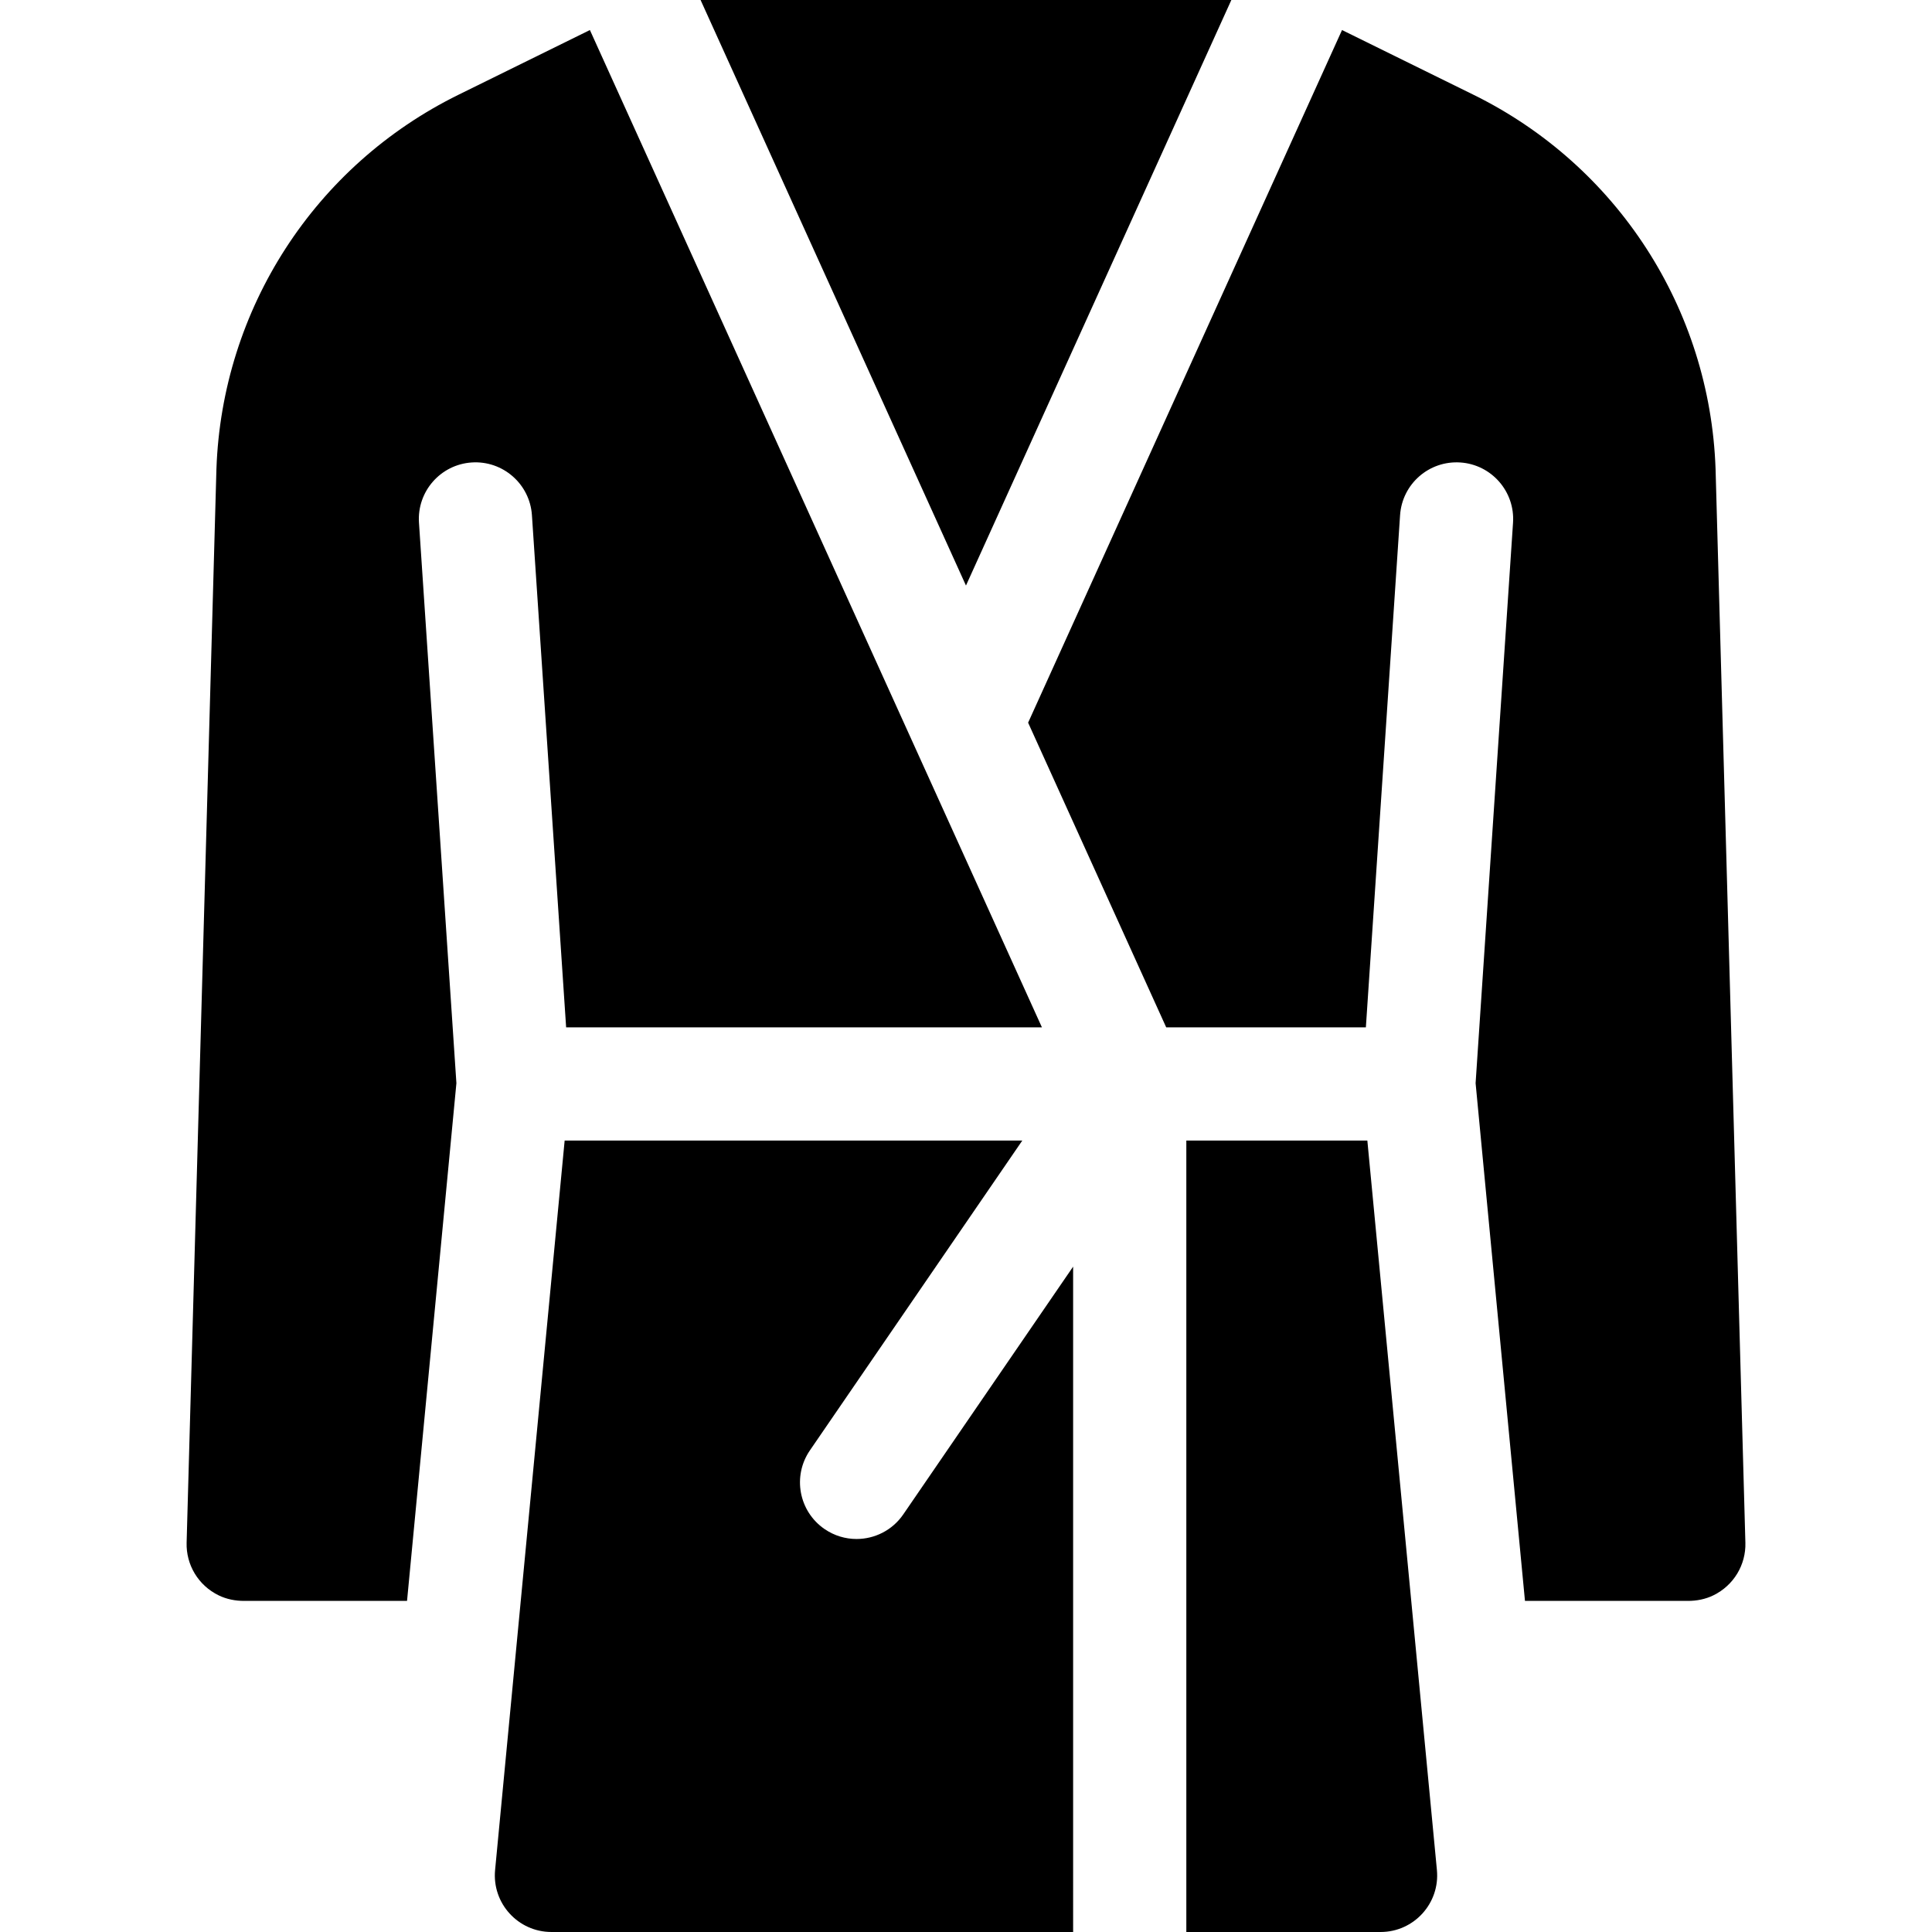 <?xml version="1.0" encoding="UTF-8"?> <!-- icon666.com - MILLIONS vector ICONS FREE --> <svg xmlns="http://www.w3.org/2000/svg" id="Capa_1" viewBox="0 0 512 512"> <g> <path d="m185.661 0 70.331 155.178 70.328-155.178z"></path> <g> <path d="m284.389 335.671-45.012 65.658c-2.907 4.24-7.606 6.52-12.385 6.52-2.923 0-5.876-.852-8.468-2.629-6.833-4.685-8.575-14.021-3.891-20.854l56.286-82.104h-121.281l-18.434 193.313c-.84 8.807 6.085 16.424 14.932 16.424h138.253z"></path> <path d="m125 122.558c8.261-.551 15.414 5.702 15.966 13.967l9.065 135.737h126.09l-119.79-264.301-34.848 17.16c-38.063 18.743-62.634 56.726-64.126 99.127-.001.037-.002.074-.003.111l-7.897 284.48c-.16 5.777 3.023 11.296 8.538 13.967 2.078 1.007 4.386 1.449 6.695 1.449h43.18l13.083-137.205-9.919-148.525c-.553-8.266 5.7-15.415 13.966-15.967z"></path> </g> <g> <path d="m362.362 302.263h-47.973v209.737h51.475c8.847 0 15.772-7.617 14.932-16.424z"></path> <path d="m454.646 124.364c-.001-.037-.002-.075-.003-.112-1.493-42.404-26.068-80.389-64.135-99.13l-34.858-17.162-83.188 183.555 36.597 80.748h52.91l9.065-135.737c.552-8.266 7.675-14.515 15.967-13.967 8.266.552 14.519 7.701 13.967 15.966l-9.919 148.524 13.084 137.206h43.175c2.31 0 4.619-.442 6.698-1.449 5.517-2.672 8.699-8.19 8.539-13.967z"></path> </g> </g> </svg> 